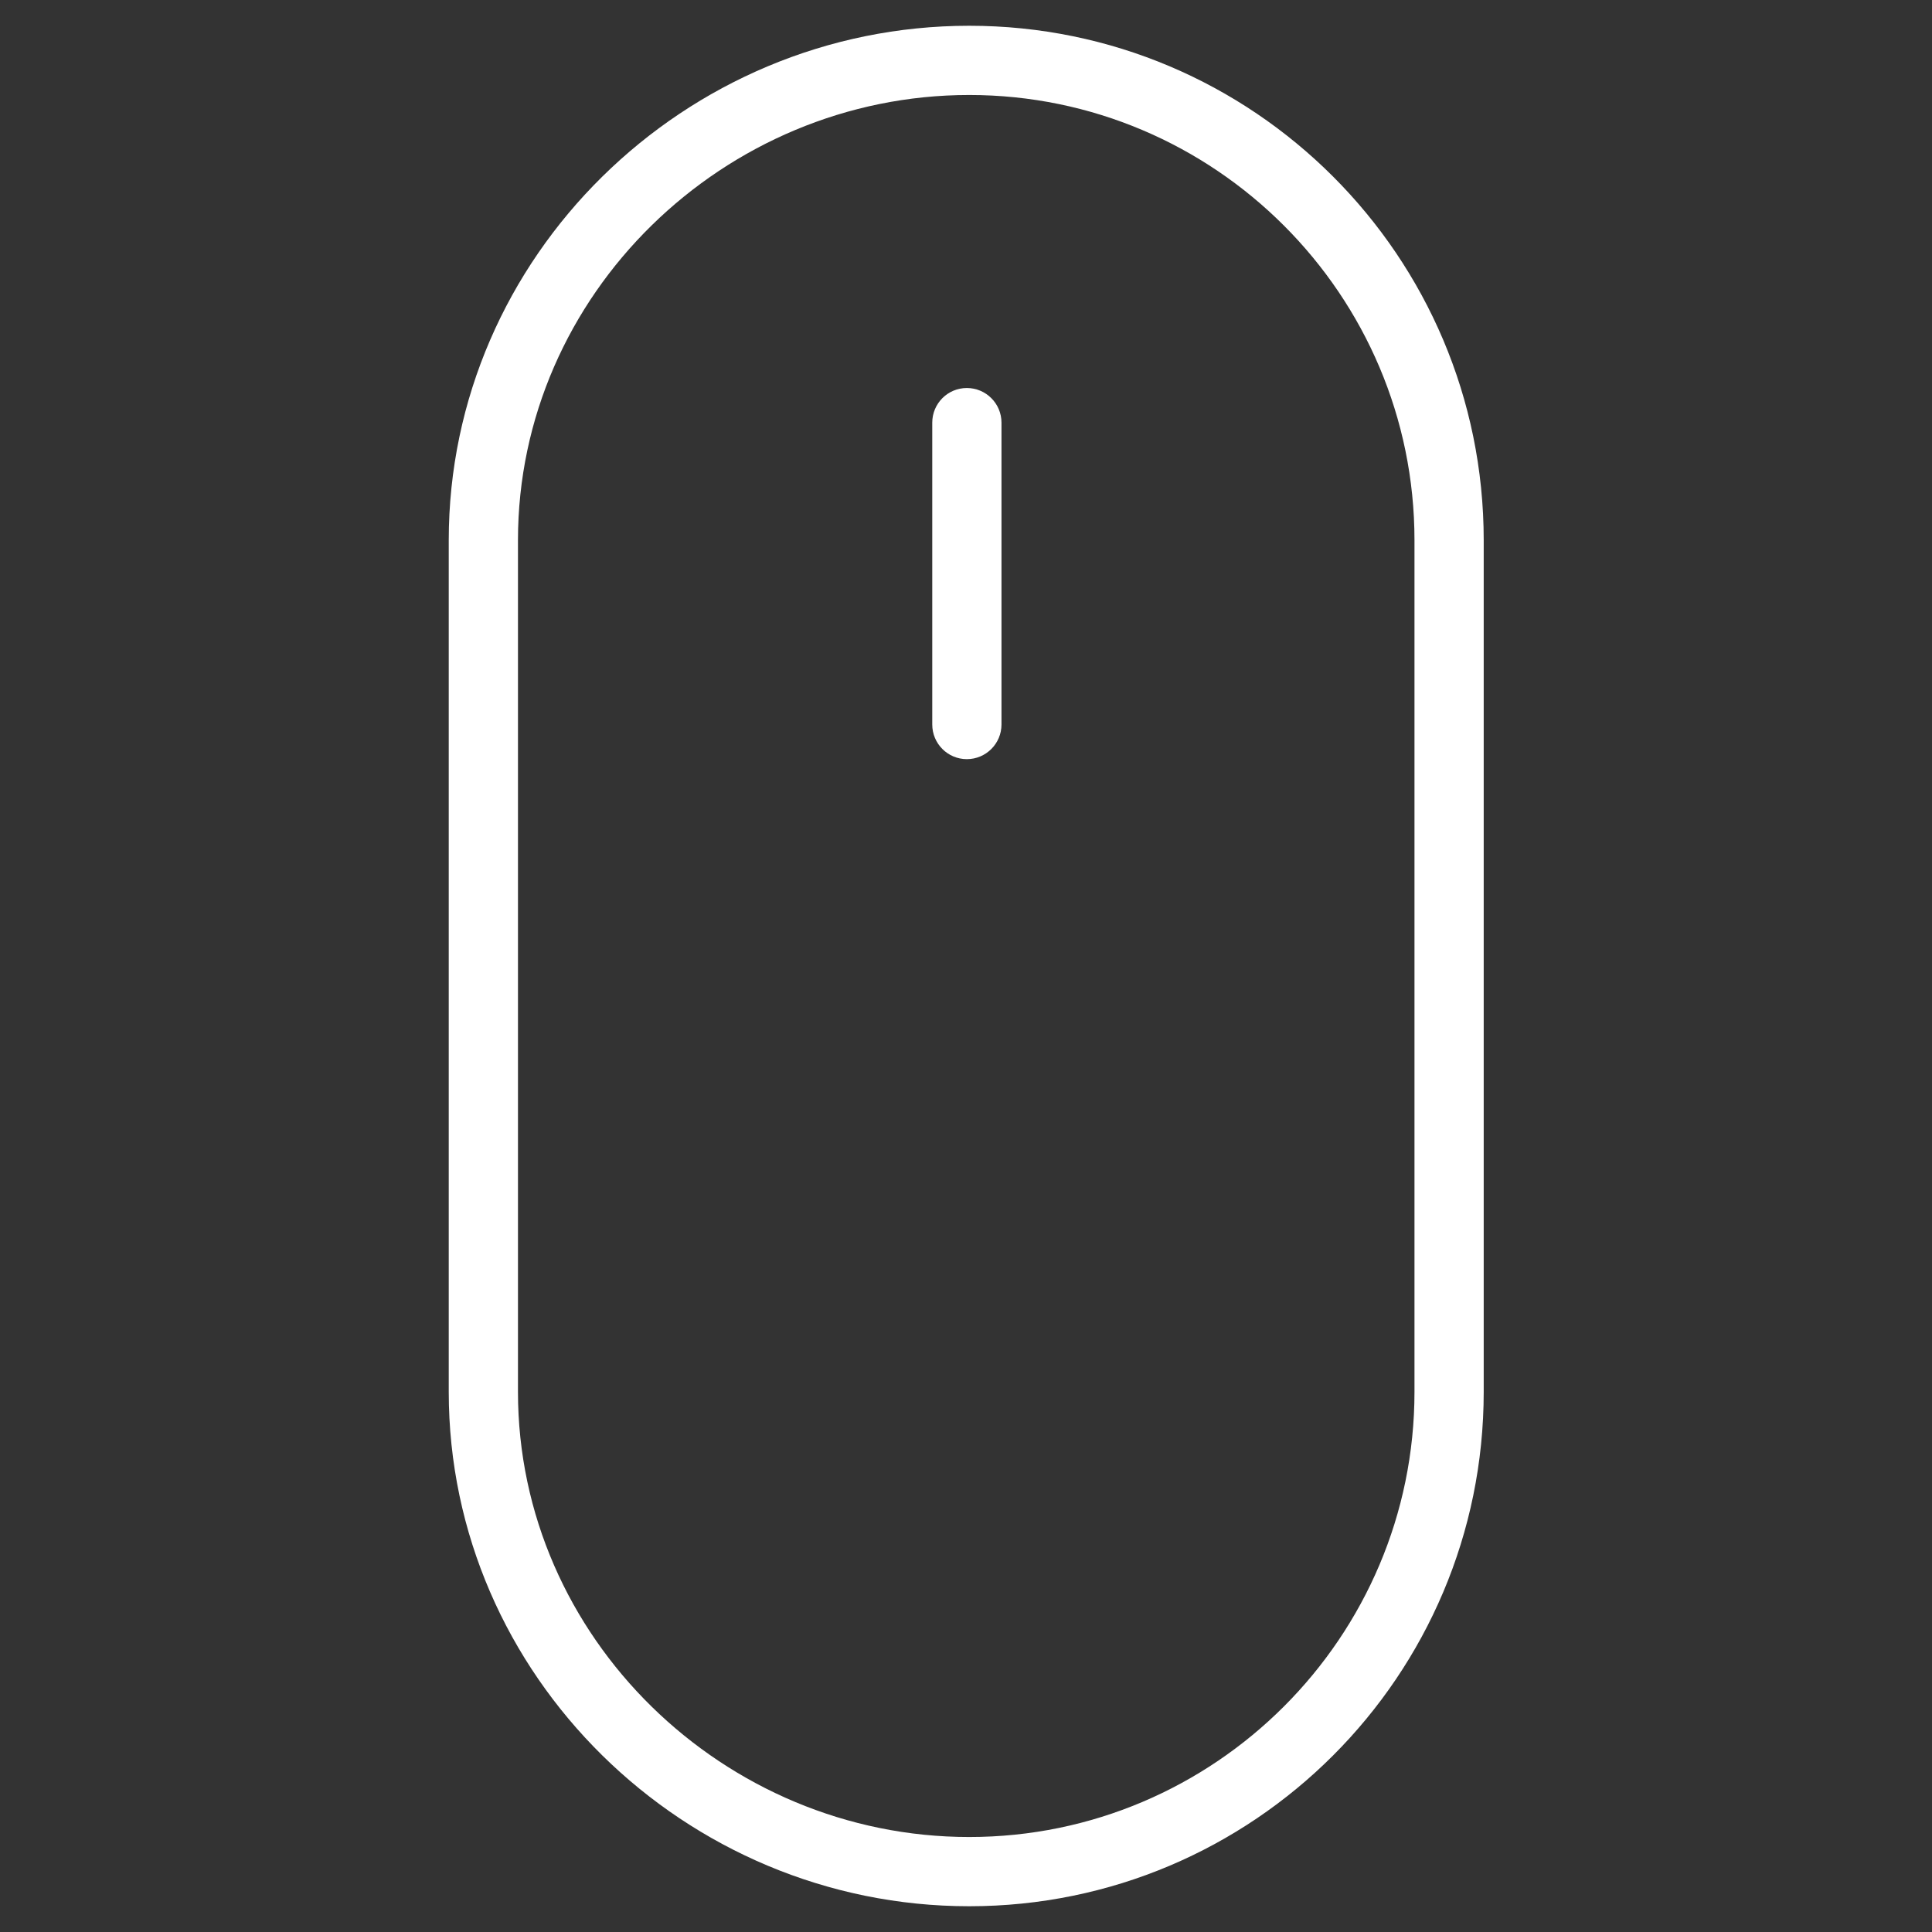 <svg width="30" height="30" viewBox="0 0 30 30" fill="none" xmlns="http://www.w3.org/2000/svg">
<rect x="0" y="0" width="30" height="30" fill="#333333" stroke="none"/>
<path fill-rule="evenodd" clip-rule="evenodd" d="M15.05 29.6C10.632 29.6 6.968 26.017 6.968 21.612V8.389C6.968 3.984 10.632 0.4 15.05 0.4C19.461 0.4 23.039 3.978 23.039 8.389V21.612C23.039 26.023 19.461 29.6 15.05 29.6ZM21.964 8.389C21.964 4.577 18.862 1.475 15.05 1.475C11.244 1.475 8.043 4.569 8.043 8.389V21.612C8.043 25.431 11.244 28.525 15.05 28.525C18.862 28.525 21.964 25.424 21.964 21.612V8.389ZM15.013 11.788C14.716 11.788 14.476 11.547 14.476 11.25V6.563C14.476 6.266 14.716 6.025 15.013 6.025C15.31 6.025 15.551 6.266 15.551 6.563V11.25C15.551 11.547 15.31 11.788 15.013 11.788Z" fill="white" style="fill:white;fill-opacity:1;"/>
</svg>
